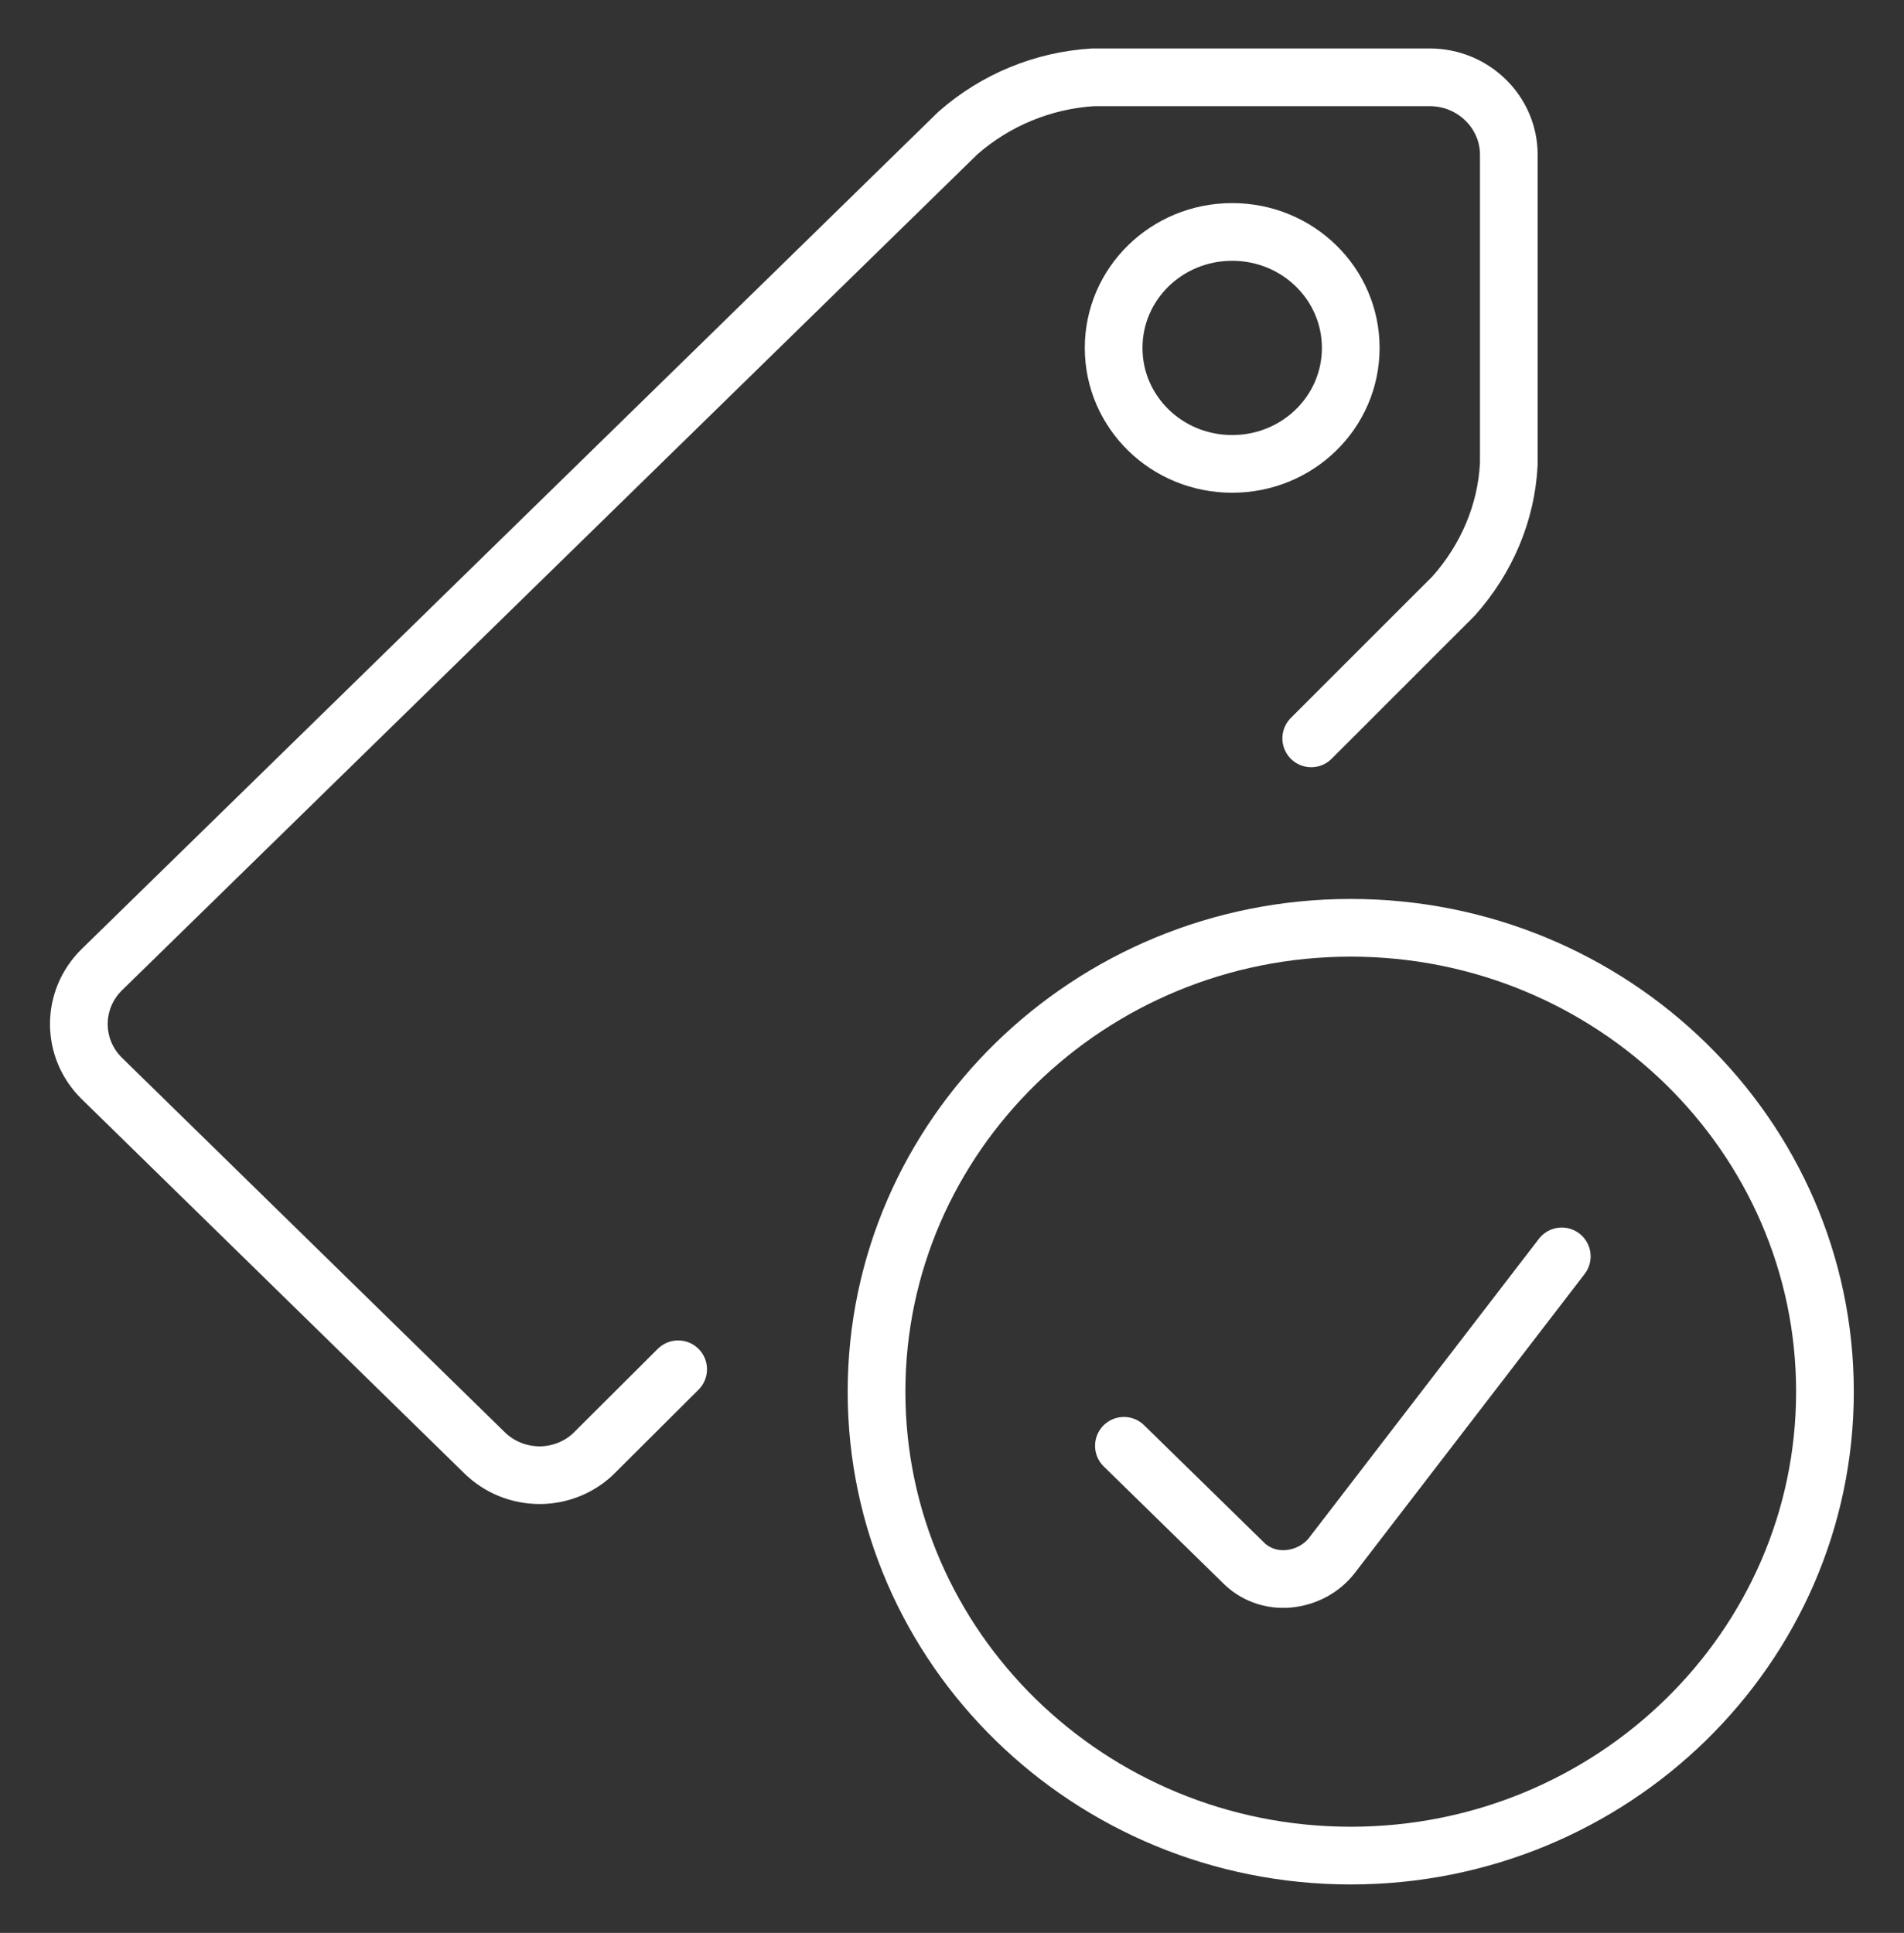 <svg width="66" height="67" viewBox="0 0 66 67" fill="none" xmlns="http://www.w3.org/2000/svg">
<rect x="0" y="0" width="66" height="67" fill="#333333" stroke="none"/>
<path d="M45.452 25.594L50.384 20.663C51.534 19.376 52.219 17.768 52.301 16.08V5.36C52.301 3.886 51.069 2.68 49.562 2.68H37.89C36.164 2.787 34.521 3.457 33.206 4.61L3.534 33.607C2.466 34.652 2.466 36.341 3.534 37.386L16.795 50.357C17.315 50.866 18 51.134 18.712 51.134C19.425 51.134 20.137 50.84 20.63 50.33L23.507 47.463" stroke="white" stroke-width="2" stroke-linecap="round" stroke-linejoin="round"/>
<path d="M42.712 16.08C44.986 16.08 46.822 14.284 46.822 12.06C46.822 9.836 44.986 8.04 42.712 8.04C40.438 8.04 38.603 9.836 38.603 12.06C38.603 14.284 40.438 16.08 42.712 16.08Z" stroke="white" stroke-width="2" stroke-linecap="round" stroke-linejoin="round"/>
<path d="M46.822 64.32C55.891 64.32 63.26 57.111 63.26 48.24C63.26 39.369 55.891 32.16 46.822 32.16C37.754 32.16 30.384 39.369 30.384 48.24C30.384 57.111 37.754 64.32 46.822 64.32Z" stroke="white" stroke-width="2" stroke-linecap="round" stroke-linejoin="round"/>
<path d="M54.137 43.55L46.164 53.922C45.808 54.377 45.26 54.672 44.658 54.726C44.055 54.779 43.48 54.565 43.069 54.136L38.959 50.116" stroke="white" stroke-width="2" stroke-linecap="round" stroke-linejoin="round"/>
</svg>
